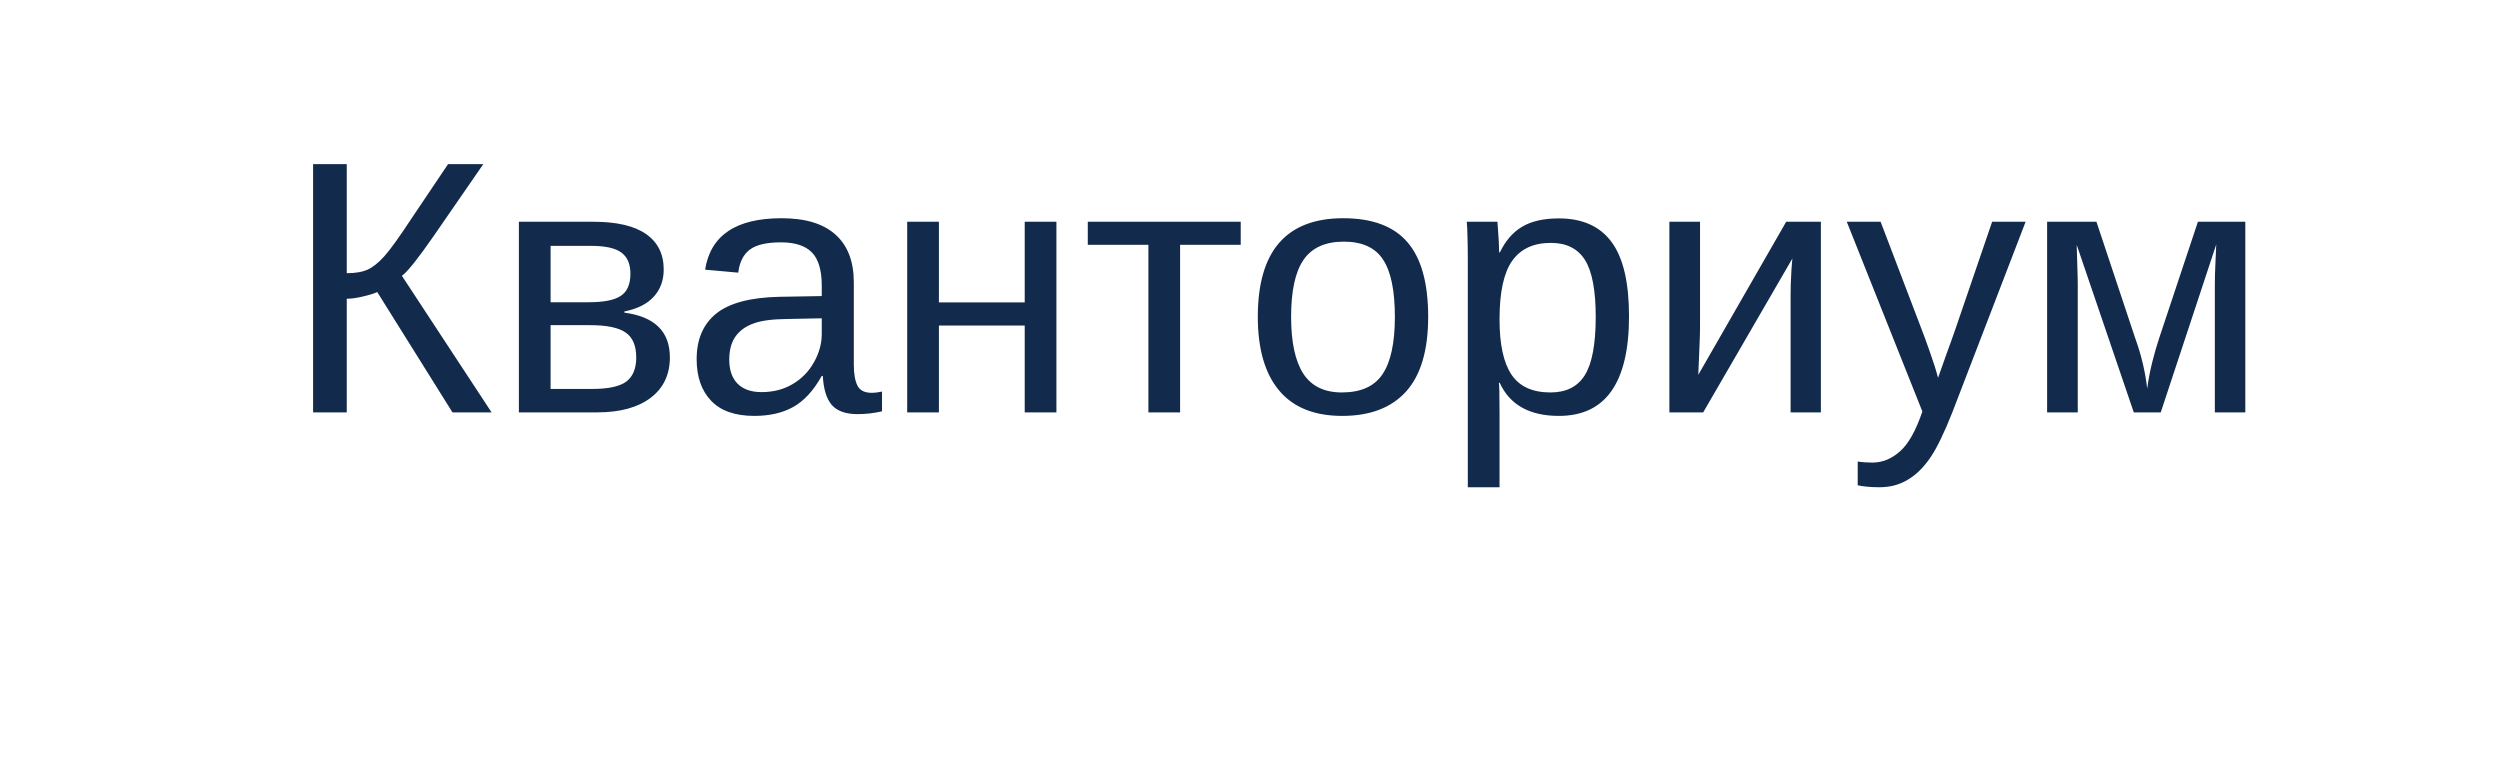 <?xml version="1.0" encoding="UTF-8"?> <svg xmlns="http://www.w3.org/2000/svg" width="97" height="30" viewBox="0 0 97 30" fill="none"><g filter="url(#filter0_d_303_5)"><rect x="4" width="89" height="22" rx="3" fill="white"></rect></g><path d="M13.454 11.591V16H12.148L12.148 6.368H13.454V10.6C13.796 10.6 14.069 10.552 14.274 10.456C14.479 10.36 14.694 10.187 14.917 9.937C15.149 9.677 15.505 9.182 15.983 8.453L17.385 6.368H18.752L16.817 9.171C16.22 10.032 15.812 10.543 15.594 10.702L19.073 16H17.556L14.637 11.331C14.523 11.386 14.341 11.443 14.09 11.502C13.844 11.561 13.632 11.591 13.454 11.591ZM23.018 8.604C23.929 8.604 24.613 8.763 25.068 9.082C25.524 9.401 25.752 9.859 25.752 10.456C25.752 10.88 25.622 11.233 25.362 11.516C25.102 11.798 24.724 11.987 24.227 12.083V12.131C25.403 12.286 25.991 12.865 25.991 13.867C25.991 14.537 25.741 15.061 25.239 15.44C24.742 15.813 24.054 16 23.175 16L20.133 16V8.604H23.018ZM21.363 11.727L22.84 11.727C23.423 11.727 23.838 11.646 24.084 11.481C24.335 11.317 24.46 11.03 24.46 10.62C24.46 10.246 24.344 9.973 24.111 9.8C23.879 9.627 23.487 9.54 22.936 9.54H21.363V11.727ZM21.363 15.091L22.977 15.091C23.605 15.091 24.047 14.995 24.303 14.804C24.558 14.608 24.686 14.298 24.686 13.874C24.686 13.414 24.549 13.09 24.275 12.903C24.006 12.712 23.546 12.616 22.895 12.616L21.363 12.616V15.091ZM29.266 16.137C28.523 16.137 27.965 15.941 27.591 15.549C27.217 15.157 27.03 14.619 27.03 13.935C27.03 13.17 27.281 12.582 27.782 12.172C28.288 11.762 29.102 11.543 30.223 11.516L31.884 11.488V11.085C31.884 10.483 31.756 10.053 31.501 9.793C31.246 9.533 30.845 9.403 30.298 9.403C29.746 9.403 29.345 9.497 29.095 9.684C28.844 9.87 28.694 10.169 28.644 10.579L27.358 10.463C27.568 9.132 28.557 8.467 30.325 8.467C31.255 8.467 31.954 8.681 32.424 9.109C32.893 9.533 33.128 10.148 33.128 10.955V14.141C33.128 14.505 33.176 14.781 33.272 14.968C33.367 15.15 33.55 15.241 33.818 15.241C33.946 15.241 34.08 15.225 34.222 15.193V15.959C34.067 15.995 33.91 16.023 33.75 16.041C33.59 16.059 33.431 16.068 33.272 16.068C32.816 16.068 32.483 15.95 32.273 15.713C32.068 15.471 31.952 15.095 31.925 14.585H31.884C31.569 15.15 31.203 15.551 30.783 15.788C30.369 16.02 29.863 16.137 29.266 16.137ZM31.884 12.35L30.537 12.377C29.963 12.382 29.525 12.441 29.225 12.555C28.924 12.664 28.694 12.833 28.534 13.06C28.375 13.288 28.295 13.587 28.295 13.956C28.295 14.357 28.402 14.667 28.616 14.886C28.835 15.104 29.145 15.214 29.546 15.214C30.002 15.214 30.403 15.111 30.749 14.906C31.1 14.701 31.376 14.421 31.576 14.065C31.781 13.705 31.884 13.336 31.884 12.958V12.35ZM36.43 12.63V16H35.199V8.604H36.43V11.734H39.759V8.604H40.989V16H39.759V12.63H36.43ZM45.788 9.499V16H44.558V9.499H42.206V8.604H48.14V9.499H45.788ZM55.413 12.295C55.413 13.589 55.128 14.553 54.559 15.187C53.989 15.82 53.162 16.137 52.077 16.137C50.997 16.137 50.181 15.809 49.63 15.152C49.078 14.492 48.803 13.539 48.803 12.295C48.803 11.019 49.078 10.062 49.63 9.424C50.186 8.786 51.015 8.467 52.118 8.467C53.248 8.467 54.08 8.779 54.613 9.403C55.147 10.023 55.413 10.987 55.413 12.295ZM54.121 12.295C54.121 11.274 53.968 10.534 53.663 10.073C53.362 9.608 52.854 9.376 52.139 9.376C51.419 9.376 50.897 9.613 50.573 10.087C50.254 10.556 50.095 11.292 50.095 12.295C50.095 13.27 50.252 14.004 50.566 14.496C50.885 14.984 51.384 15.227 52.063 15.227C52.802 15.227 53.328 14.991 53.643 14.517C53.962 14.043 54.121 13.302 54.121 12.295ZM63.206 12.268C63.206 13.557 62.978 14.526 62.523 15.173C62.071 15.815 61.392 16.137 60.485 16.137C59.346 16.137 58.58 15.708 58.188 14.852H58.154C58.172 14.883 58.182 15.271 58.182 16.014V18.905H56.951V10.114C56.951 9.736 56.947 9.422 56.938 9.171C56.933 8.916 56.924 8.727 56.91 8.604H58.1C58.104 8.622 58.111 8.711 58.12 8.87C58.134 9.03 58.145 9.203 58.154 9.39C58.163 9.572 58.168 9.706 58.168 9.793H58.195C58.414 9.337 58.703 9.005 59.063 8.795C59.423 8.581 59.898 8.474 60.485 8.474C61.397 8.474 62.078 8.779 62.529 9.39C62.98 10 63.206 10.96 63.206 12.268ZM61.914 12.295C61.914 11.265 61.775 10.529 61.497 10.087C61.219 9.645 60.777 9.424 60.171 9.424C59.496 9.424 58.995 9.659 58.667 10.128C58.343 10.593 58.182 11.347 58.182 12.391C58.182 13.361 58.337 14.077 58.647 14.537C58.956 14.997 59.46 15.227 60.157 15.227C60.768 15.227 61.212 15.004 61.49 14.558C61.773 14.106 61.914 13.352 61.914 12.295ZM69.543 10.032L66.084 16H64.772V8.604H65.961V12.65C65.961 12.842 65.956 13.045 65.947 13.259C65.938 13.473 65.929 13.69 65.92 13.908C65.911 14.122 65.902 14.334 65.893 14.544L69.304 8.604L70.65 8.604V16H69.475V11.488C69.475 11.379 69.477 11.229 69.481 11.037C69.491 10.841 69.5 10.648 69.509 10.456C69.522 10.265 69.534 10.123 69.543 10.032ZM72.927 18.905C72.599 18.905 72.316 18.88 72.079 18.83V17.907C72.252 17.935 72.444 17.948 72.653 17.948C73.036 17.948 73.389 17.805 73.713 17.518C74.041 17.235 74.333 16.718 74.588 15.966L71.655 8.604H72.968L74.526 12.691C74.64 12.983 74.761 13.313 74.889 13.683C75.021 14.052 75.123 14.378 75.196 14.66C75.31 14.337 75.424 14.015 75.538 13.696C75.657 13.377 75.77 13.058 75.88 12.739L77.295 8.604H78.594L75.75 16C75.595 16.392 75.447 16.734 75.306 17.025C75.164 17.322 75.028 17.565 74.895 17.757C74.631 18.144 74.337 18.431 74.014 18.618C73.695 18.81 73.332 18.905 72.927 18.905ZM80.617 11.051V16H79.428V8.604L81.342 8.604L82.846 13.122C82.964 13.446 83.062 13.771 83.14 14.1C83.217 14.428 83.274 14.754 83.311 15.077C83.361 14.713 83.427 14.368 83.509 14.045C83.591 13.717 83.68 13.409 83.775 13.122L85.279 8.604H87.118V16H85.936V11.051C85.936 10.791 85.942 10.531 85.956 10.271C85.97 10.007 85.981 9.745 85.99 9.485L83.837 16H82.791L80.576 9.499C80.59 9.854 80.599 10.162 80.603 10.422C80.613 10.682 80.617 10.891 80.617 11.051Z" fill="#122A4B"></path><defs><filter id="filter0_d_303_5" x="0" y="0" width="97" height="30" filterUnits="userSpaceOnUse" color-interpolation-filters="sRGB"><feFlood flood-opacity="0" result="BackgroundImageFix"></feFlood><feColorMatrix in="SourceAlpha" type="matrix" values="0 0 0 0 0 0 0 0 0 0 0 0 0 0 0 0 0 0 127 0" result="hardAlpha"></feColorMatrix><feOffset dy="4"></feOffset><feGaussianBlur stdDeviation="2"></feGaussianBlur><feComposite in2="hardAlpha" operator="out"></feComposite><feColorMatrix type="matrix" values="0 0 0 0 0 0 0 0 0 0 0 0 0 0 0 0 0 0 0.1 0"></feColorMatrix><feBlend mode="normal" in2="BackgroundImageFix" result="effect1_dropShadow_303_5"></feBlend><feBlend mode="normal" in="SourceGraphic" in2="effect1_dropShadow_303_5" result="shape"></feBlend></filter></defs></svg> 